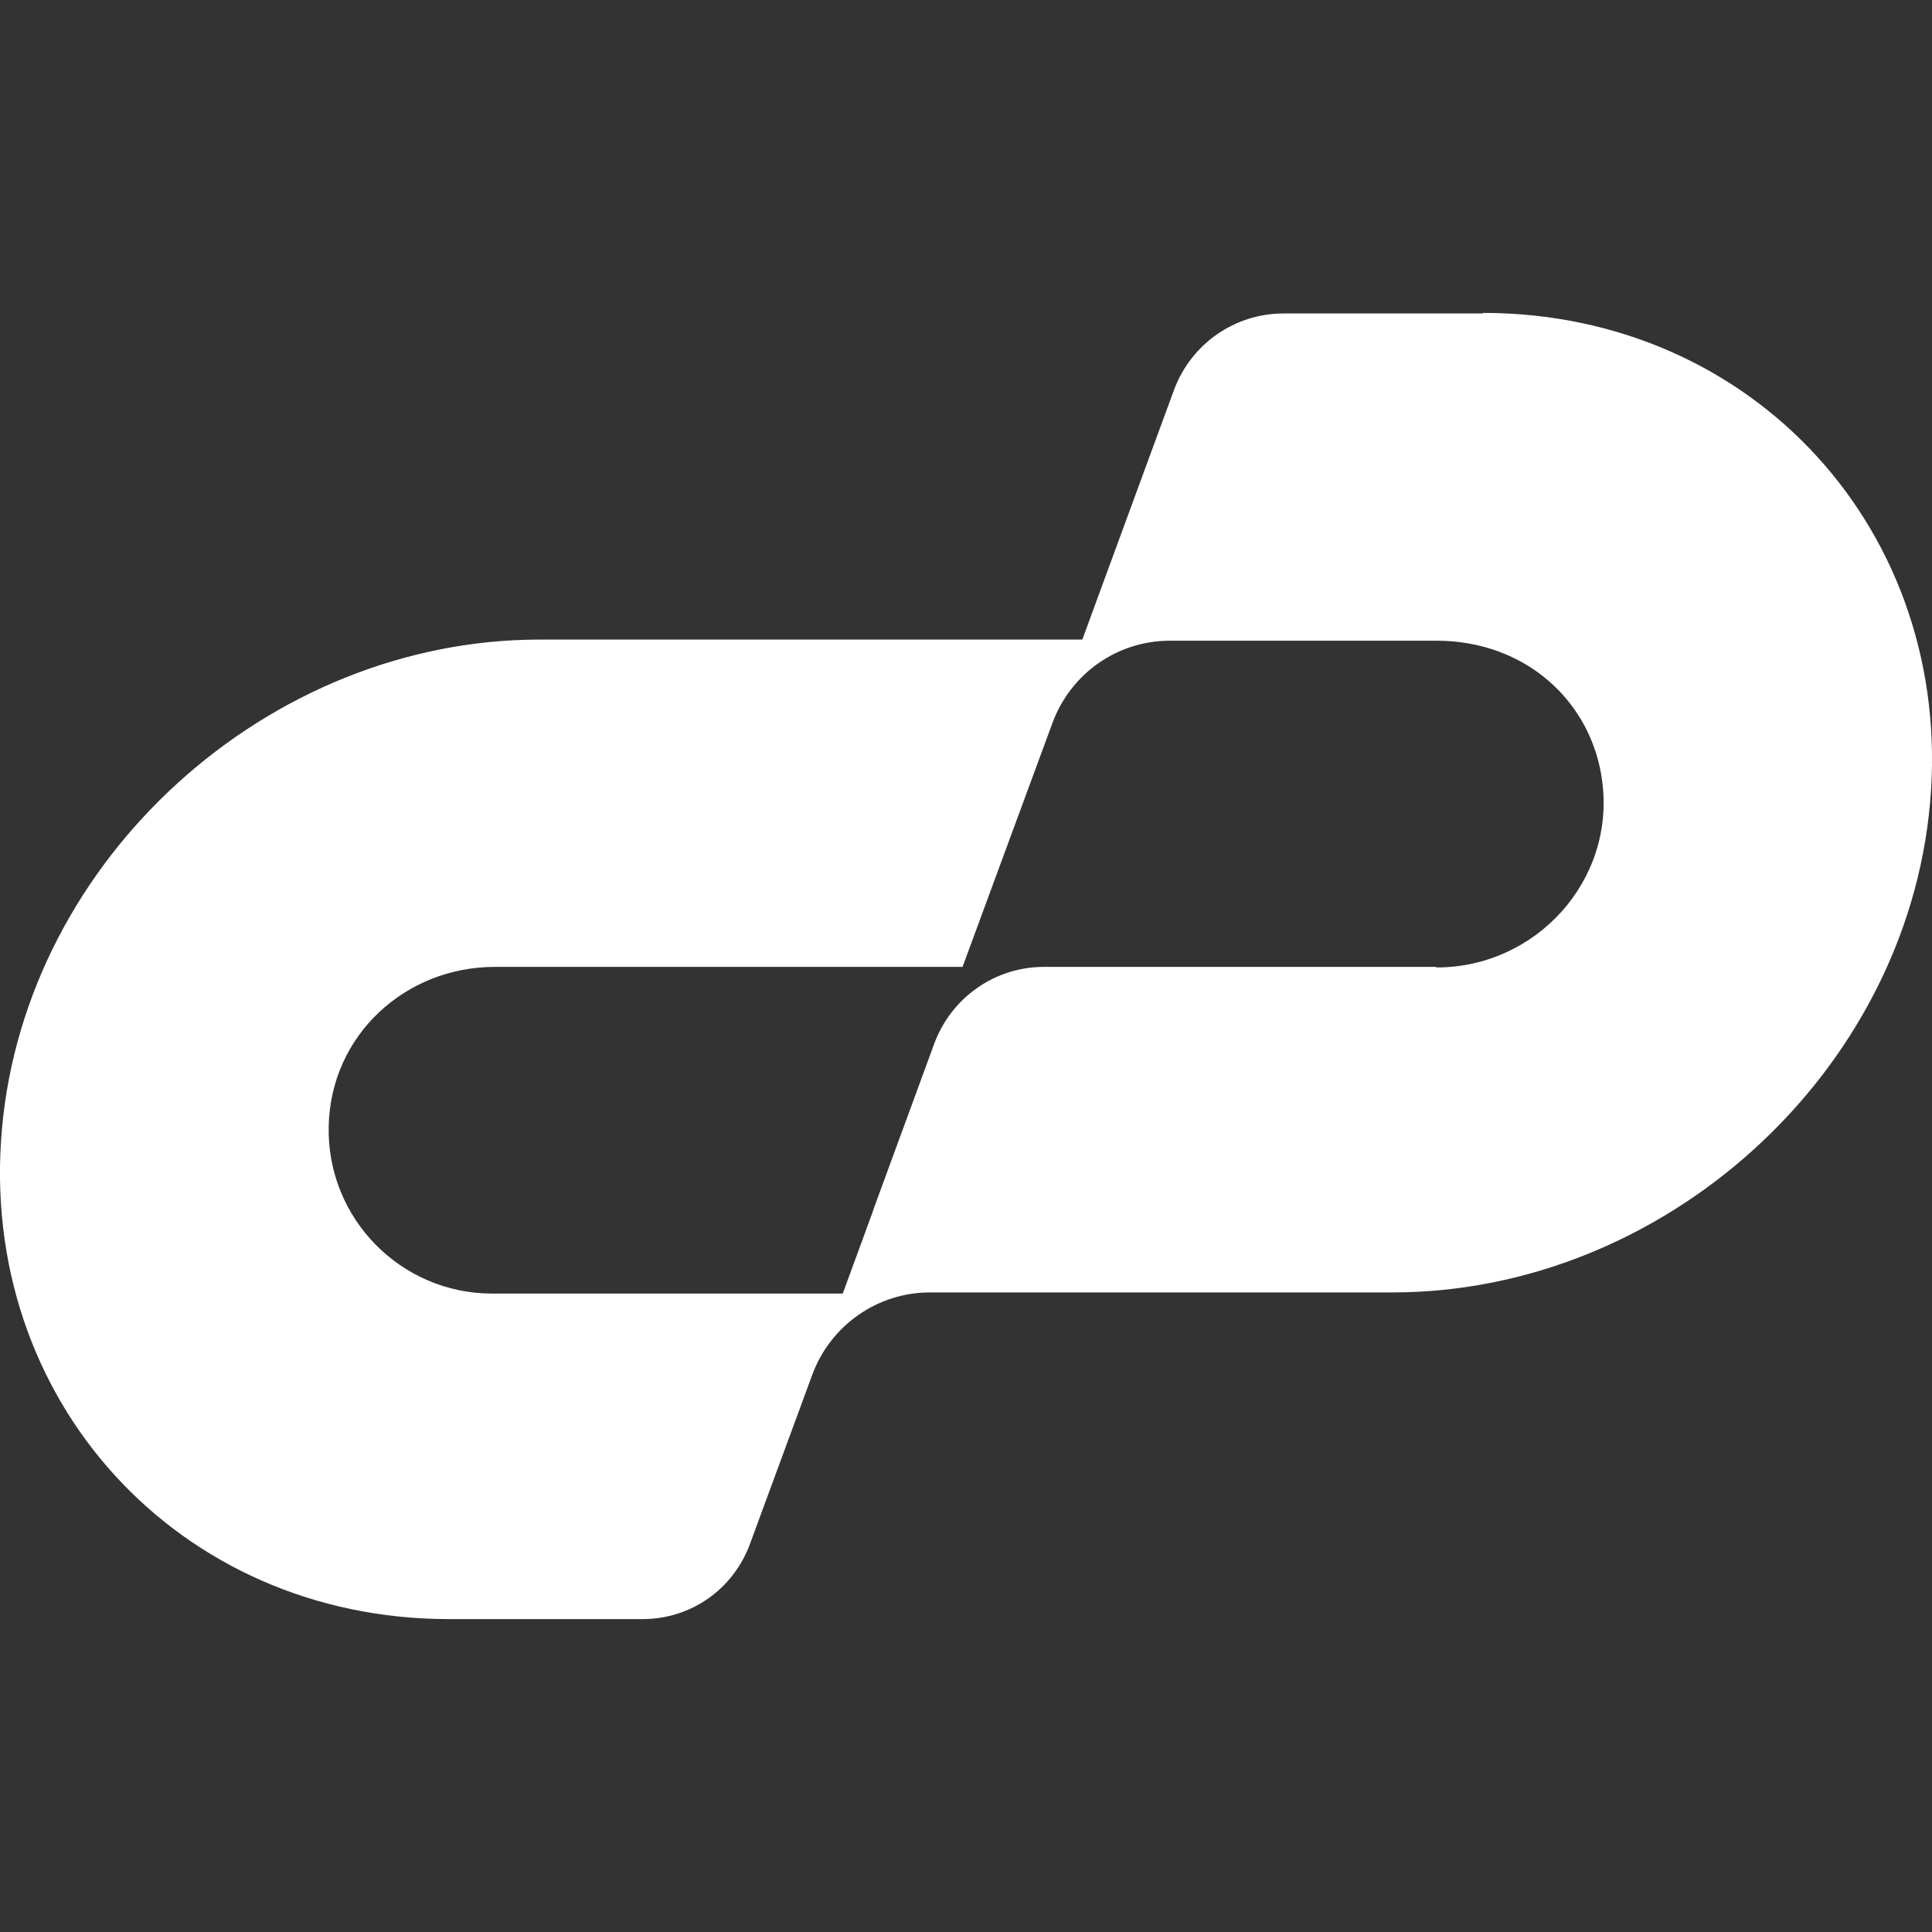<svg width="24" height="24" viewBox="0 0 24 24" fill="none" xmlns="http://www.w3.org/2000/svg">
<rect x="0" y="0" width="24" height="24" fill="#333333" stroke="none"/>
<path d="M18.422 3.894H15.944C15.339 3.894 14.798 4.271 14.585 4.841L13.837 6.877L13.445 7.945H6.703C3.335 7.945 0.323 10.658 0.024 14.026C-0.275 17.386 2.217 20.113 5.578 20.113H7.984C8.582 20.113 9.109 19.743 9.316 19.18L10.092 17.073C10.32 16.461 10.903 16.055 11.551 16.055H17.297C20.665 16.055 23.677 13.342 23.976 9.974C24.275 6.614 21.783 3.887 18.422 3.887V3.894ZM17.838 12.011H12.968C12.363 12.011 11.822 12.388 11.608 12.958L10.861 14.994L10.832 15.079L10.469 16.069H6.112C4.98 16.069 4.061 15.136 4.083 13.997C4.104 12.858 5.037 12.011 6.147 12.011H11.957L13.075 8.978C13.303 8.365 13.88 7.959 14.535 7.959H17.845C18.949 7.959 19.775 8.714 19.903 9.704C20.067 10.935 19.084 12.018 17.845 12.018L17.838 12.011Z" fill="white"/>
</svg>
